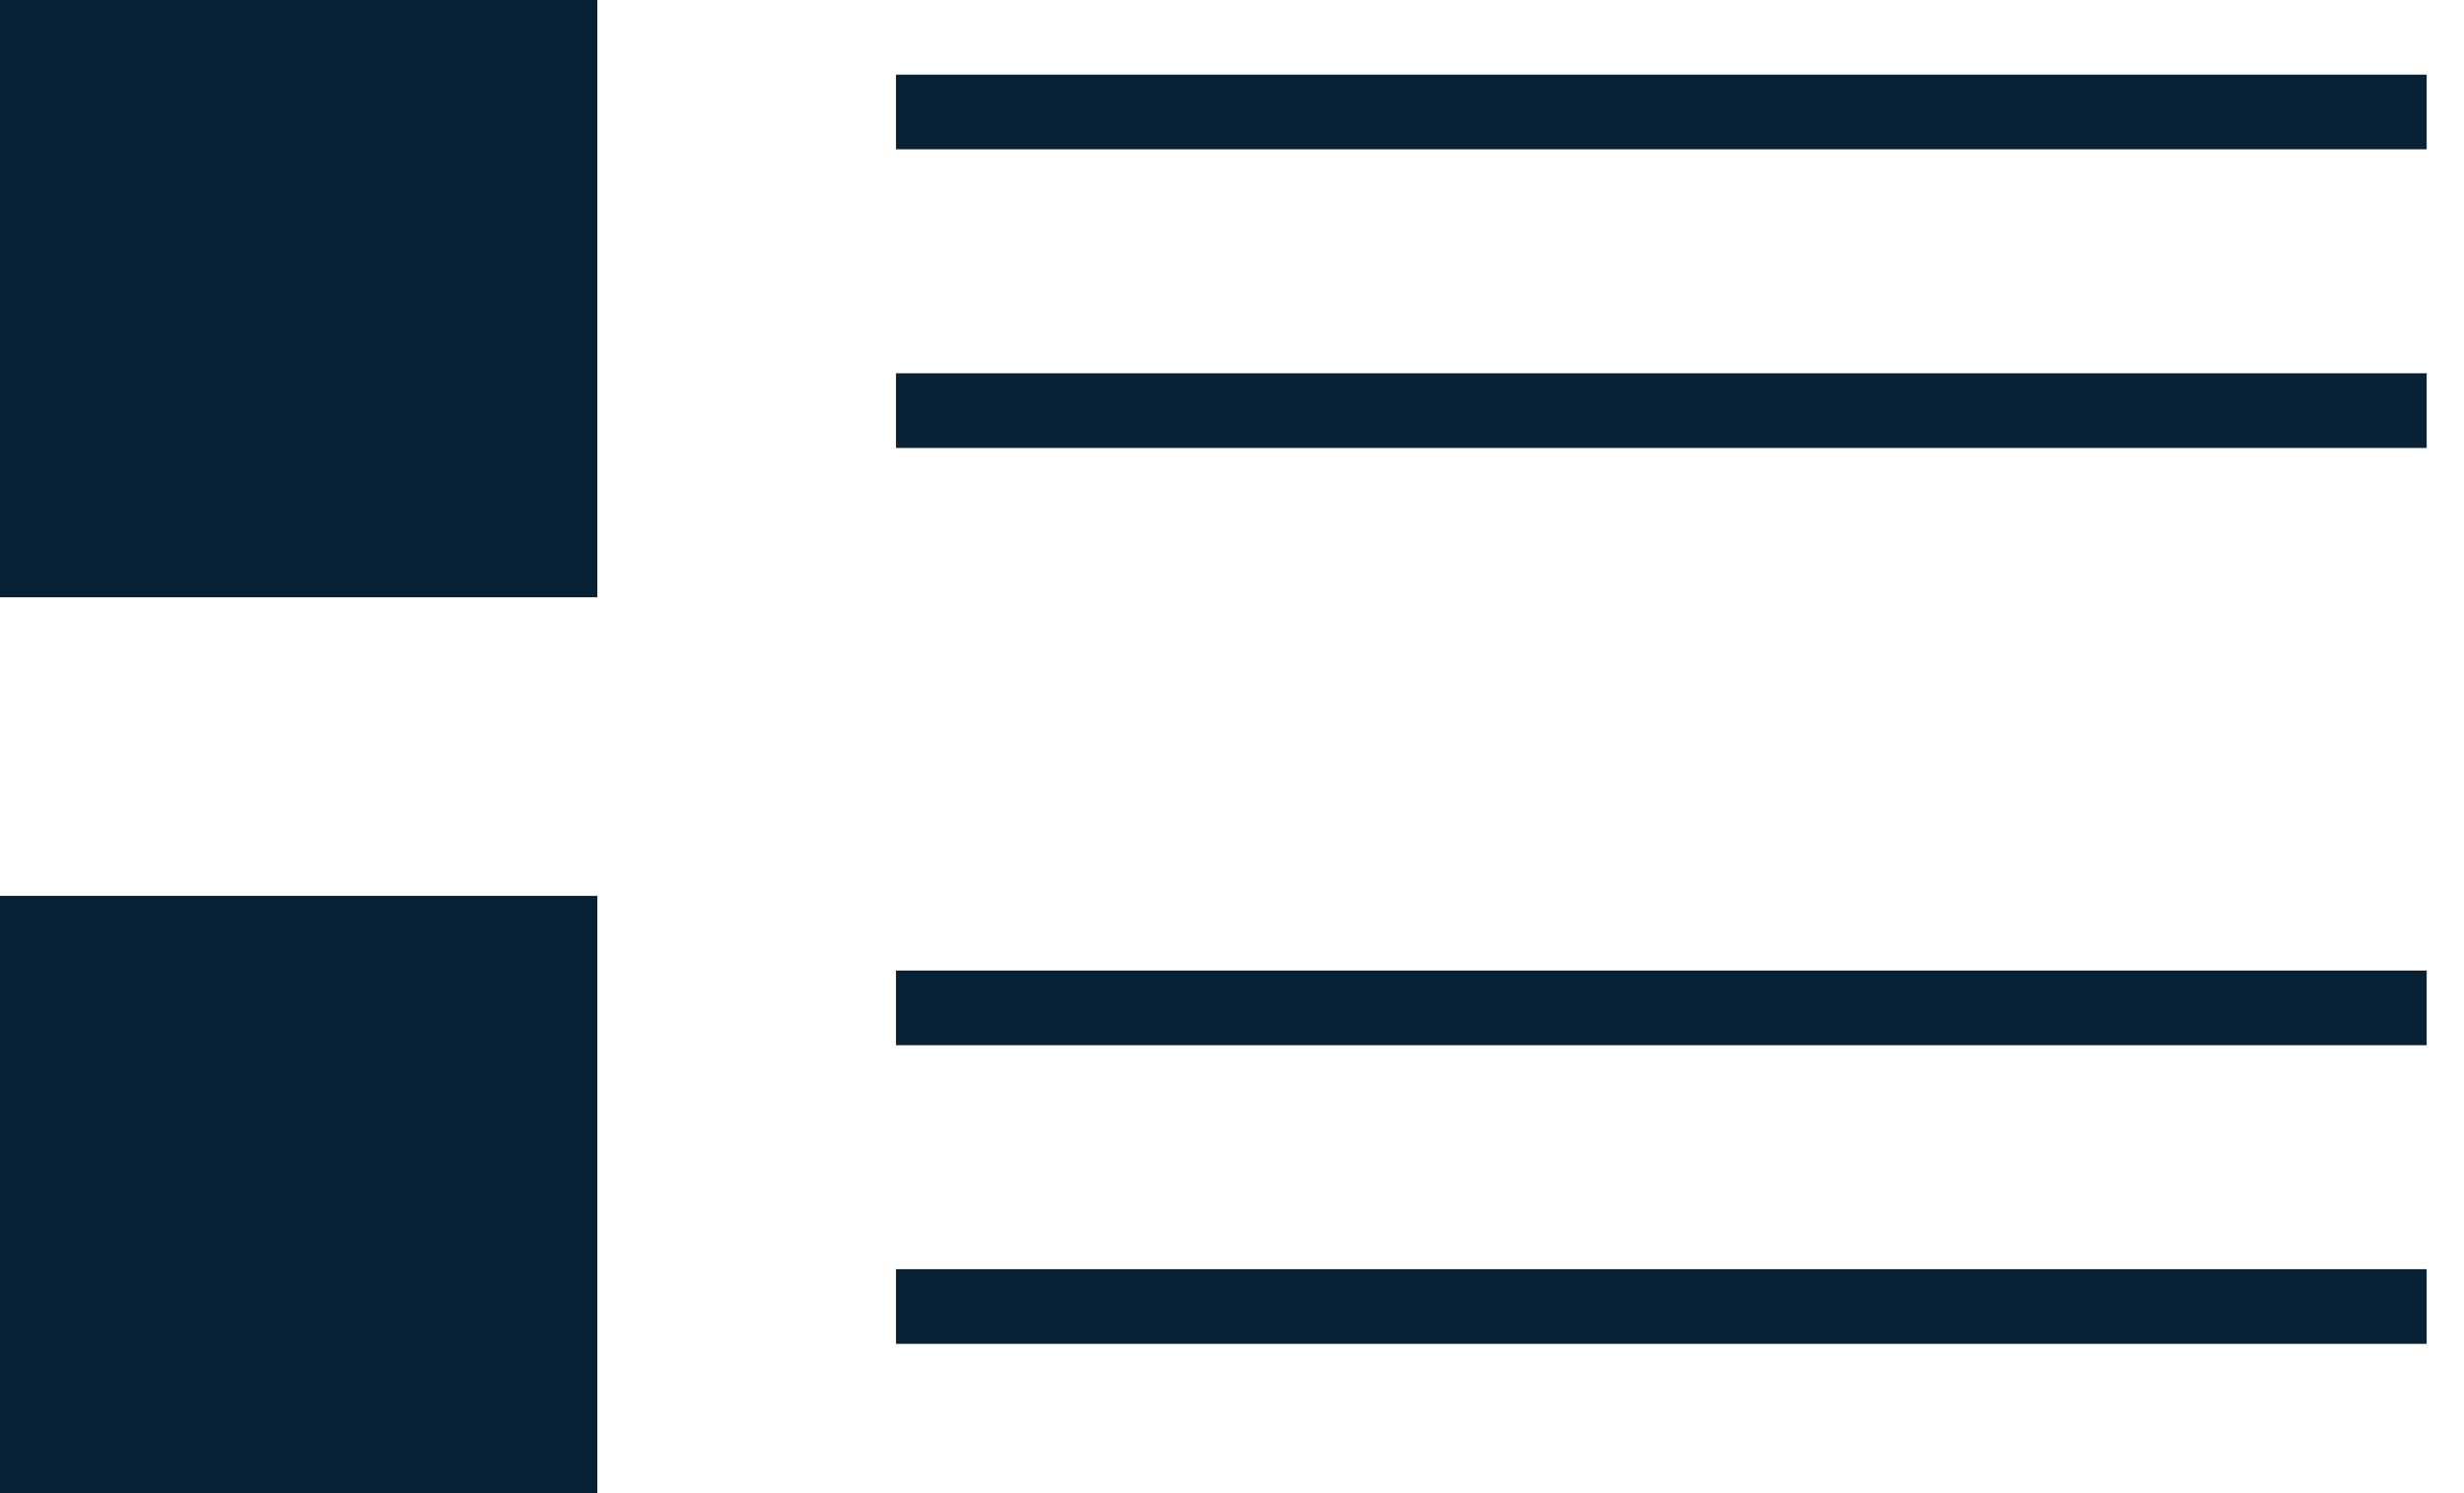 <?xml version="1.0" encoding="UTF-8"?>
<svg width="33px" height="20px" viewBox="0 0 33 20" version="1.1" xmlns="http://www.w3.org/2000/svg" xmlns:xlink="http://www.w3.org/1999/xlink">
    <!-- Generator: sketchtool 55.2 (78181) - https://sketchapp.com -->
    <title>7584C052-0E9B-4002-830F-0989E98AB091</title>
    <desc>Created with sketchtool.</desc>
    <g id="course-&amp;-up-page" stroke="none" stroke-width="1" fill="none" fill-rule="evenodd">
        <g id="UP-listing-page-mobile---list-view" transform="translate(-25, -347)" stroke="#082135">
            <g id="03-UNIVERSITIES" transform="translate(16, 332)">
                <g id="SORT-BY">
                    <g id="VIEW">
                        <g id="ICN_LIST-VIEW" transform="translate(9, 15)">
                            <rect id="Rectangle" fill="#082135" x="0.5" y="0.5" width="7" height="7"></rect>
                            <rect id="Rectangle-Copy-2" fill="#082135" x="0.5" y="12.5" width="7" height="7"></rect>
                            <path d="M12.5,1.5 L32,1.5" id="Line-2" stroke-linecap="square"></path>
                            <path d="M12.5,5.5 L32,5.5" id="Line-2" stroke-linecap="square"></path>
                            <path d="M12.5,13.5 L32,13.5" id="Line-2" stroke-linecap="square"></path>
                            <path d="M12.5,17.5 L32,17.5" id="Line-2-Copy" stroke-linecap="square"></path>
                        </g>
                    </g>
                </g>
            </g>
        </g>
    </g>
</svg>